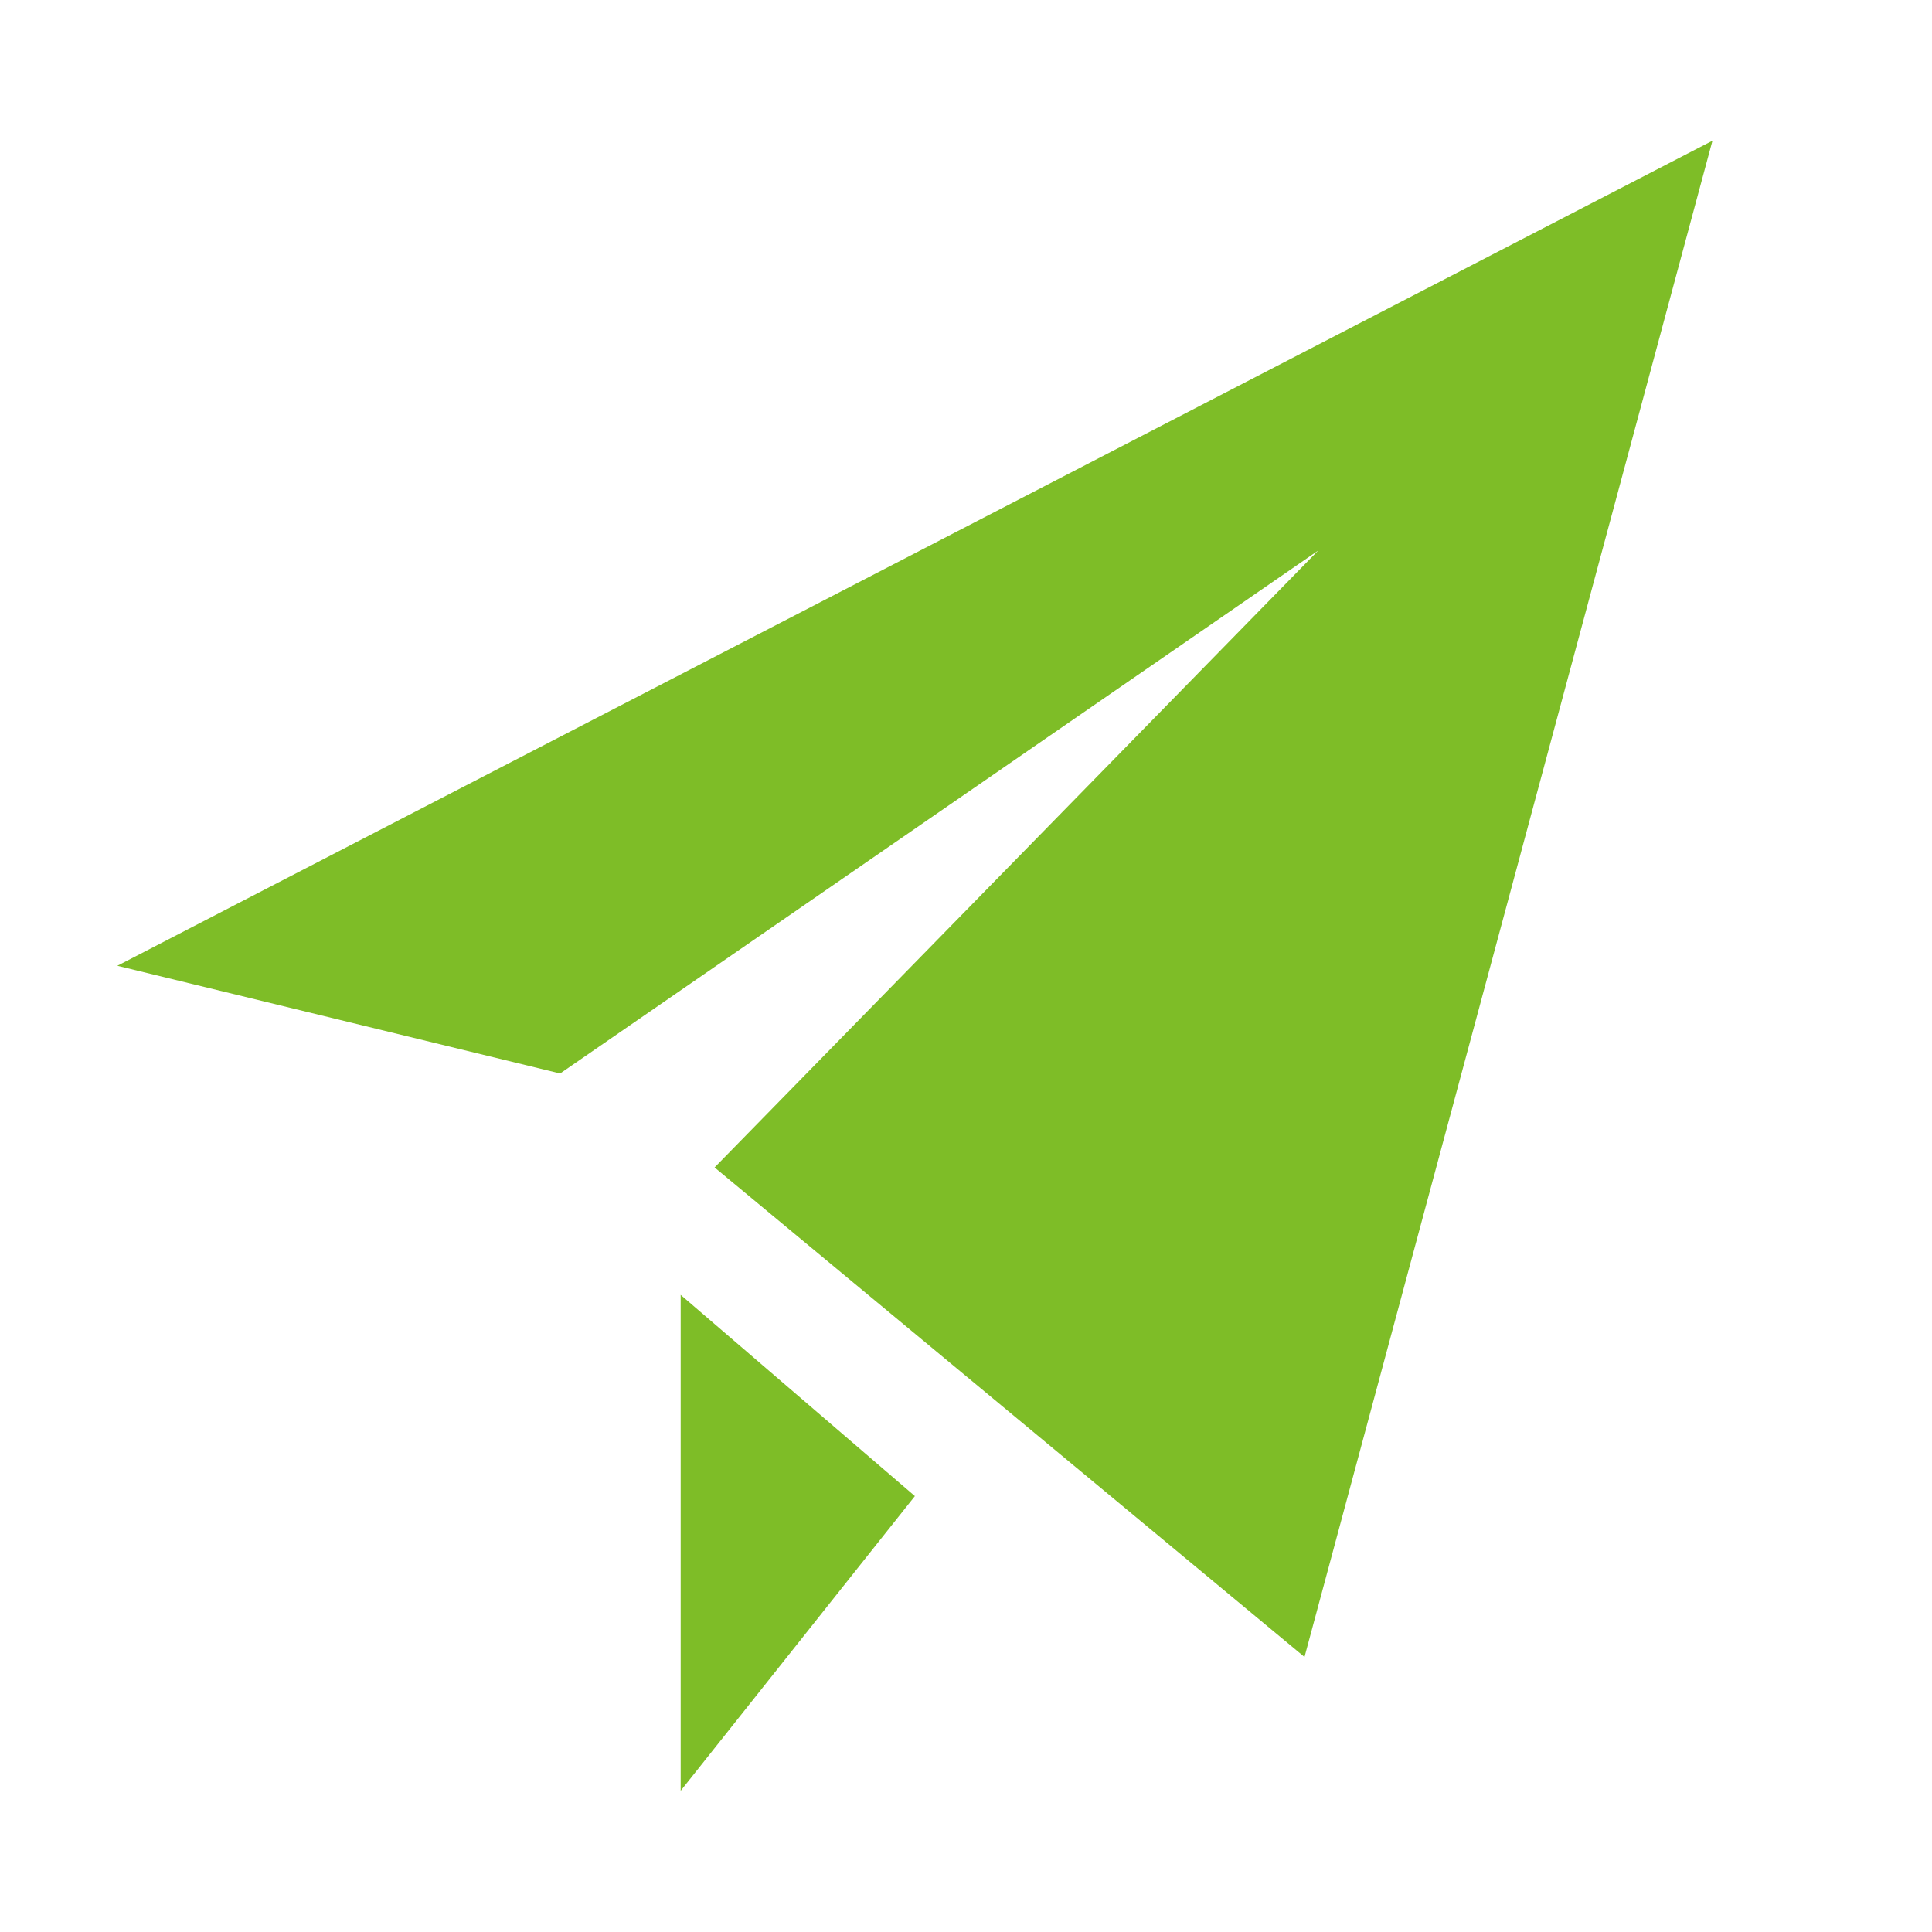 <svg version="1.1" id="レイヤー_1" xmlns="http://www.w3.org/2000/svg" x="0" y="0" viewBox="0 0 42.15 42.15" width="100%" height="100%" style="enable-background:new 0 0 42.15 42.15" xml:space="preserve"><style>.st0{fill:#7ebd27}</style><path class="st0" d="m2.56 21.07 34.8-18-8.9 33.08-12.87-10.68 13.17-13.46-16.54 11.41zM14.85 28.25l5.11 4.39-5.11 6.43z"/></svg>
